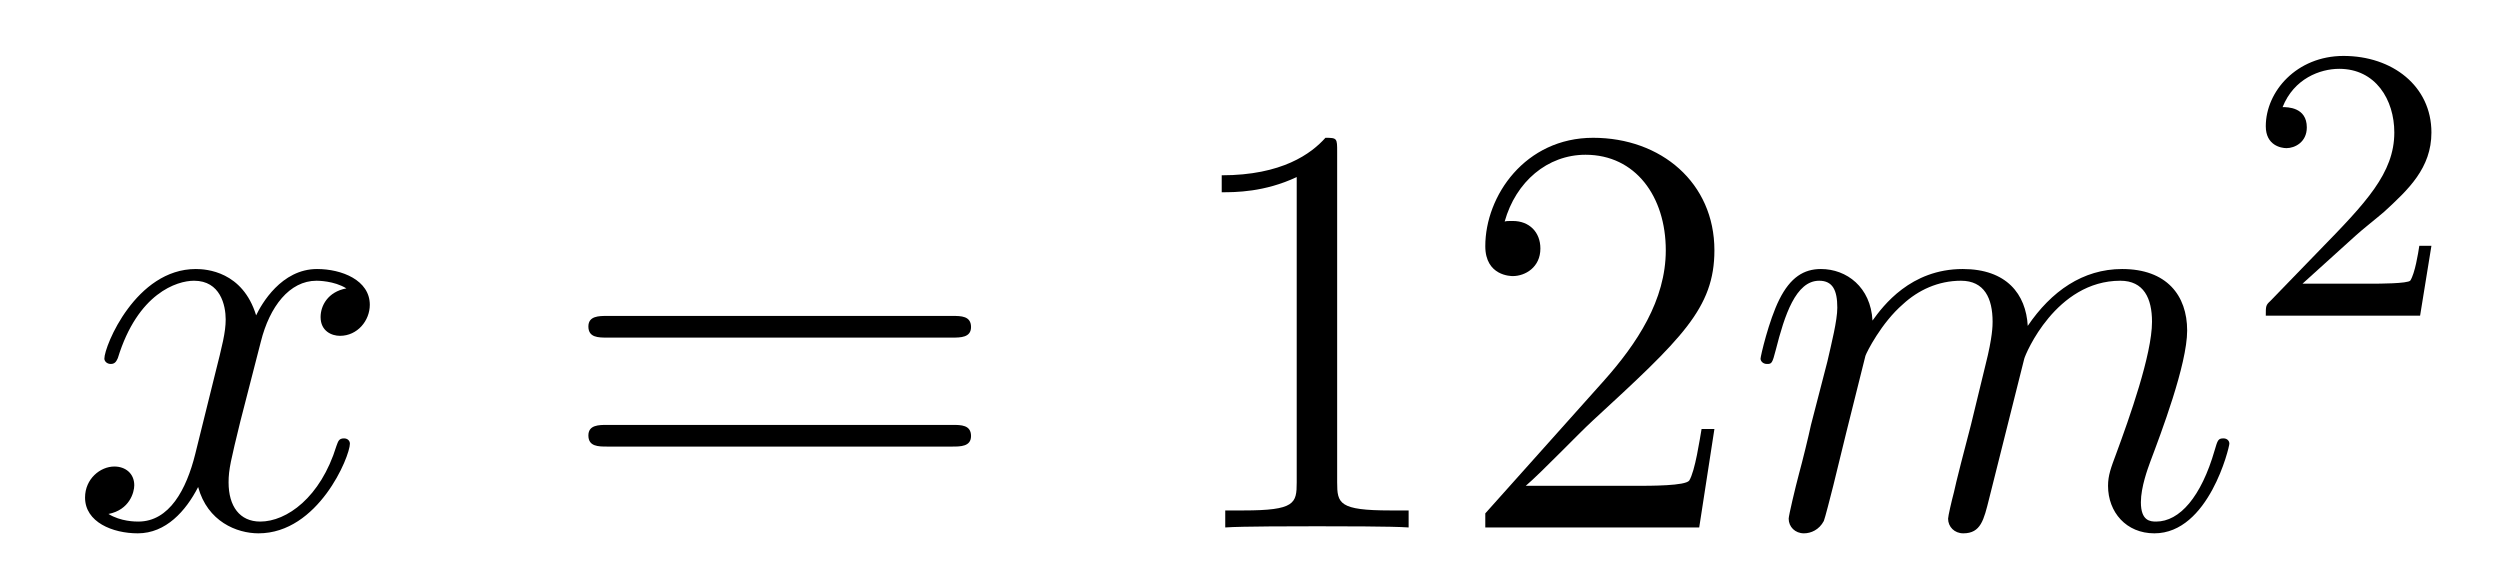 <?xml version='1.0'?>
<!-- This file was generated by dvisvgm 1.14.1 -->
<svg height='12pt' version='1.1' viewBox='0 -12 51 12' width='51pt' xmlns='http://www.w3.org/2000/svg' xmlns:xlink='http://www.w3.org/1999/xlink'>
<g id='page1'>
<g transform='matrix(1 0 0 1 -127 653)'>
<path d='M134.066 -659.117C133.684 -659.046 133.54 -658.759 133.54 -658.532C133.54 -658.245 133.767 -658.149 133.935 -658.149C134.293 -658.149 134.544 -658.46 134.544 -658.782C134.544 -659.285 133.971 -659.512 133.468 -659.512C132.739 -659.512 132.333 -658.794 132.225 -658.567C131.95 -659.464 131.209 -659.512 130.994 -659.512C129.775 -659.512 129.129 -657.946 129.129 -657.683C129.129 -657.635 129.177 -657.575 129.261 -657.575C129.356 -657.575 129.38 -657.647 129.404 -657.695C129.811 -659.022 130.612 -659.273 130.958 -659.273C131.496 -659.273 131.604 -658.771 131.604 -658.484C131.604 -658.221 131.532 -657.946 131.388 -657.372L130.982 -655.734C130.803 -655.017 130.456 -654.36 129.822 -654.36C129.763 -654.36 129.464 -654.36 129.213 -654.515C129.643 -654.599 129.739 -654.957 129.739 -655.101C129.739 -655.34 129.56 -655.483 129.333 -655.483C129.046 -655.483 128.735 -655.232 128.735 -654.85C128.735 -654.348 129.297 -654.12 129.811 -654.12C130.384 -654.12 130.791 -654.575 131.042 -655.065C131.233 -654.36 131.831 -654.12 132.273 -654.12C133.493 -654.12 134.138 -655.687 134.138 -655.949C134.138 -656.009 134.09 -656.057 134.018 -656.057C133.911 -656.057 133.899 -655.997 133.863 -655.902C133.54 -654.85 132.847 -654.36 132.309 -654.36C131.891 -654.36 131.663 -654.67 131.663 -655.16C131.663 -655.423 131.711 -655.615 131.903 -656.404L132.321 -658.029C132.5 -658.747 132.907 -659.273 133.457 -659.273C133.481 -659.273 133.815 -659.273 134.066 -659.117Z' fill-rule='evenodd'/>
<path d='M146.427 -658.113C146.594 -658.113 146.809 -658.113 146.809 -658.328C146.809 -658.555 146.606 -658.555 146.427 -658.555H139.386C139.218 -658.555 139.003 -658.555 139.003 -658.34C139.003 -658.113 139.206 -658.113 139.386 -658.113H146.427ZM146.427 -655.89C146.594 -655.89 146.809 -655.89 146.809 -656.105C146.809 -656.332 146.606 -656.332 146.427 -656.332H139.386C139.218 -656.332 139.003 -656.332 139.003 -656.117C139.003 -655.89 139.206 -655.89 139.386 -655.89H146.427Z' fill-rule='evenodd'/>
<path d='M154.278 -661.902C154.278 -662.178 154.278 -662.189 154.039 -662.189C153.752 -661.867 153.154 -661.424 151.923 -661.424V-661.078C152.198 -661.078 152.795 -661.078 153.453 -661.388V-655.16C153.453 -654.73 153.417 -654.587 152.365 -654.587H151.995V-654.24C152.317 -654.264 153.477 -654.264 153.871 -654.264C154.266 -654.264 155.413 -654.264 155.736 -654.24V-654.587H155.365C154.314 -654.587 154.278 -654.73 154.278 -655.16V-661.902ZM161.974 -656.248H161.712C161.676 -656.045 161.58 -655.387 161.46 -655.196C161.377 -655.089 160.695 -655.089 160.337 -655.089H158.125C158.448 -655.364 159.177 -656.129 159.488 -656.416C161.305 -658.089 161.974 -658.711 161.974 -659.894C161.974 -661.269 160.887 -662.189 159.5 -662.189C158.114 -662.189 157.3 -661.006 157.3 -659.978C157.3 -659.368 157.827 -659.368 157.862 -659.368C158.114 -659.368 158.424 -659.547 158.424 -659.93C158.424 -660.265 158.197 -660.492 157.862 -660.492C157.755 -660.492 157.731 -660.492 157.695 -660.48C157.922 -661.293 158.568 -661.843 159.345 -661.843C160.361 -661.843 160.982 -660.994 160.982 -659.894C160.982 -658.878 160.397 -657.993 159.715 -657.228L157.3 -654.527V-654.24H161.664L161.974 -656.248Z' fill-rule='evenodd'/>
<path d='M165.055 -657.742C165.079 -657.814 165.378 -658.412 165.82 -658.794C166.131 -659.081 166.538 -659.273 167.004 -659.273C167.482 -659.273 167.649 -658.914 167.649 -658.436C167.649 -658.364 167.649 -658.125 167.506 -657.563L167.207 -656.332C167.111 -655.973 166.884 -655.089 166.86 -654.957C166.812 -654.778 166.741 -654.467 166.741 -654.419C166.741 -654.252 166.872 -654.12 167.051 -654.12C167.41 -654.12 167.47 -654.395 167.578 -654.826L168.295 -657.683C168.319 -657.778 168.94 -659.273 170.255 -659.273C170.733 -659.273 170.901 -658.914 170.901 -658.436C170.901 -657.767 170.435 -656.463 170.171 -655.746C170.064 -655.459 170.004 -655.304 170.004 -655.089C170.004 -654.551 170.375 -654.12 170.949 -654.12C172.06 -654.12 172.479 -655.878 172.479 -655.949C172.479 -656.009 172.431 -656.057 172.359 -656.057C172.251 -656.057 172.239 -656.021 172.18 -655.818C171.905 -654.862 171.463 -654.36 170.985 -654.36C170.865 -654.36 170.674 -654.372 170.674 -654.754C170.674 -655.065 170.817 -655.447 170.865 -655.579C171.08 -656.152 171.618 -657.563 171.618 -658.257C171.618 -658.974 171.2 -659.512 170.291 -659.512C169.49 -659.512 168.845 -659.058 168.366 -658.352C168.33 -658.998 167.936 -659.512 167.04 -659.512C165.976 -659.512 165.414 -658.759 165.199 -658.46C165.163 -659.141 164.673 -659.512 164.147 -659.512C163.8 -659.512 163.525 -659.344 163.298 -658.89C163.083 -658.46 162.915 -657.731 162.915 -657.683C162.915 -657.635 162.963 -657.575 163.047 -657.575C163.143 -657.575 163.155 -657.587 163.226 -657.862C163.405 -658.567 163.633 -659.273 164.111 -659.273C164.386 -659.273 164.481 -659.081 164.481 -658.723C164.481 -658.46 164.362 -657.993 164.278 -657.623L163.944 -656.332C163.896 -656.105 163.764 -655.567 163.704 -655.352C163.621 -655.041 163.489 -654.479 163.489 -654.419C163.489 -654.252 163.621 -654.12 163.8 -654.12C163.944 -654.12 164.111 -654.192 164.206 -654.372C164.23 -654.431 164.338 -654.85 164.398 -655.089L164.661 -656.165L165.055 -657.742Z' fill-rule='evenodd'/>
<path d='M175.047 -660.186C175.175 -660.305 175.509 -660.568 175.637 -660.68C176.131 -661.134 176.601 -661.572 176.601 -662.297C176.601 -663.245 175.804 -663.859 174.808 -663.859C173.852 -663.859 173.222 -663.134 173.222 -662.425C173.222 -662.034 173.533 -661.978 173.645 -661.978C173.812 -661.978 174.059 -662.098 174.059 -662.401C174.059 -662.815 173.661 -662.815 173.565 -662.815C173.796 -663.397 174.33 -663.596 174.72 -663.596C175.462 -663.596 175.844 -662.967 175.844 -662.297C175.844 -661.468 175.262 -660.863 174.322 -659.899L173.318 -658.863C173.222 -658.775 173.222 -658.759 173.222 -658.56H176.37L176.601 -659.986H176.354C176.33 -659.827 176.266 -659.428 176.171 -659.277C176.123 -659.213 175.517 -659.213 175.39 -659.213H173.971L175.047 -660.186Z' fill-rule='evenodd'/>
</g>
</g>
</svg>
